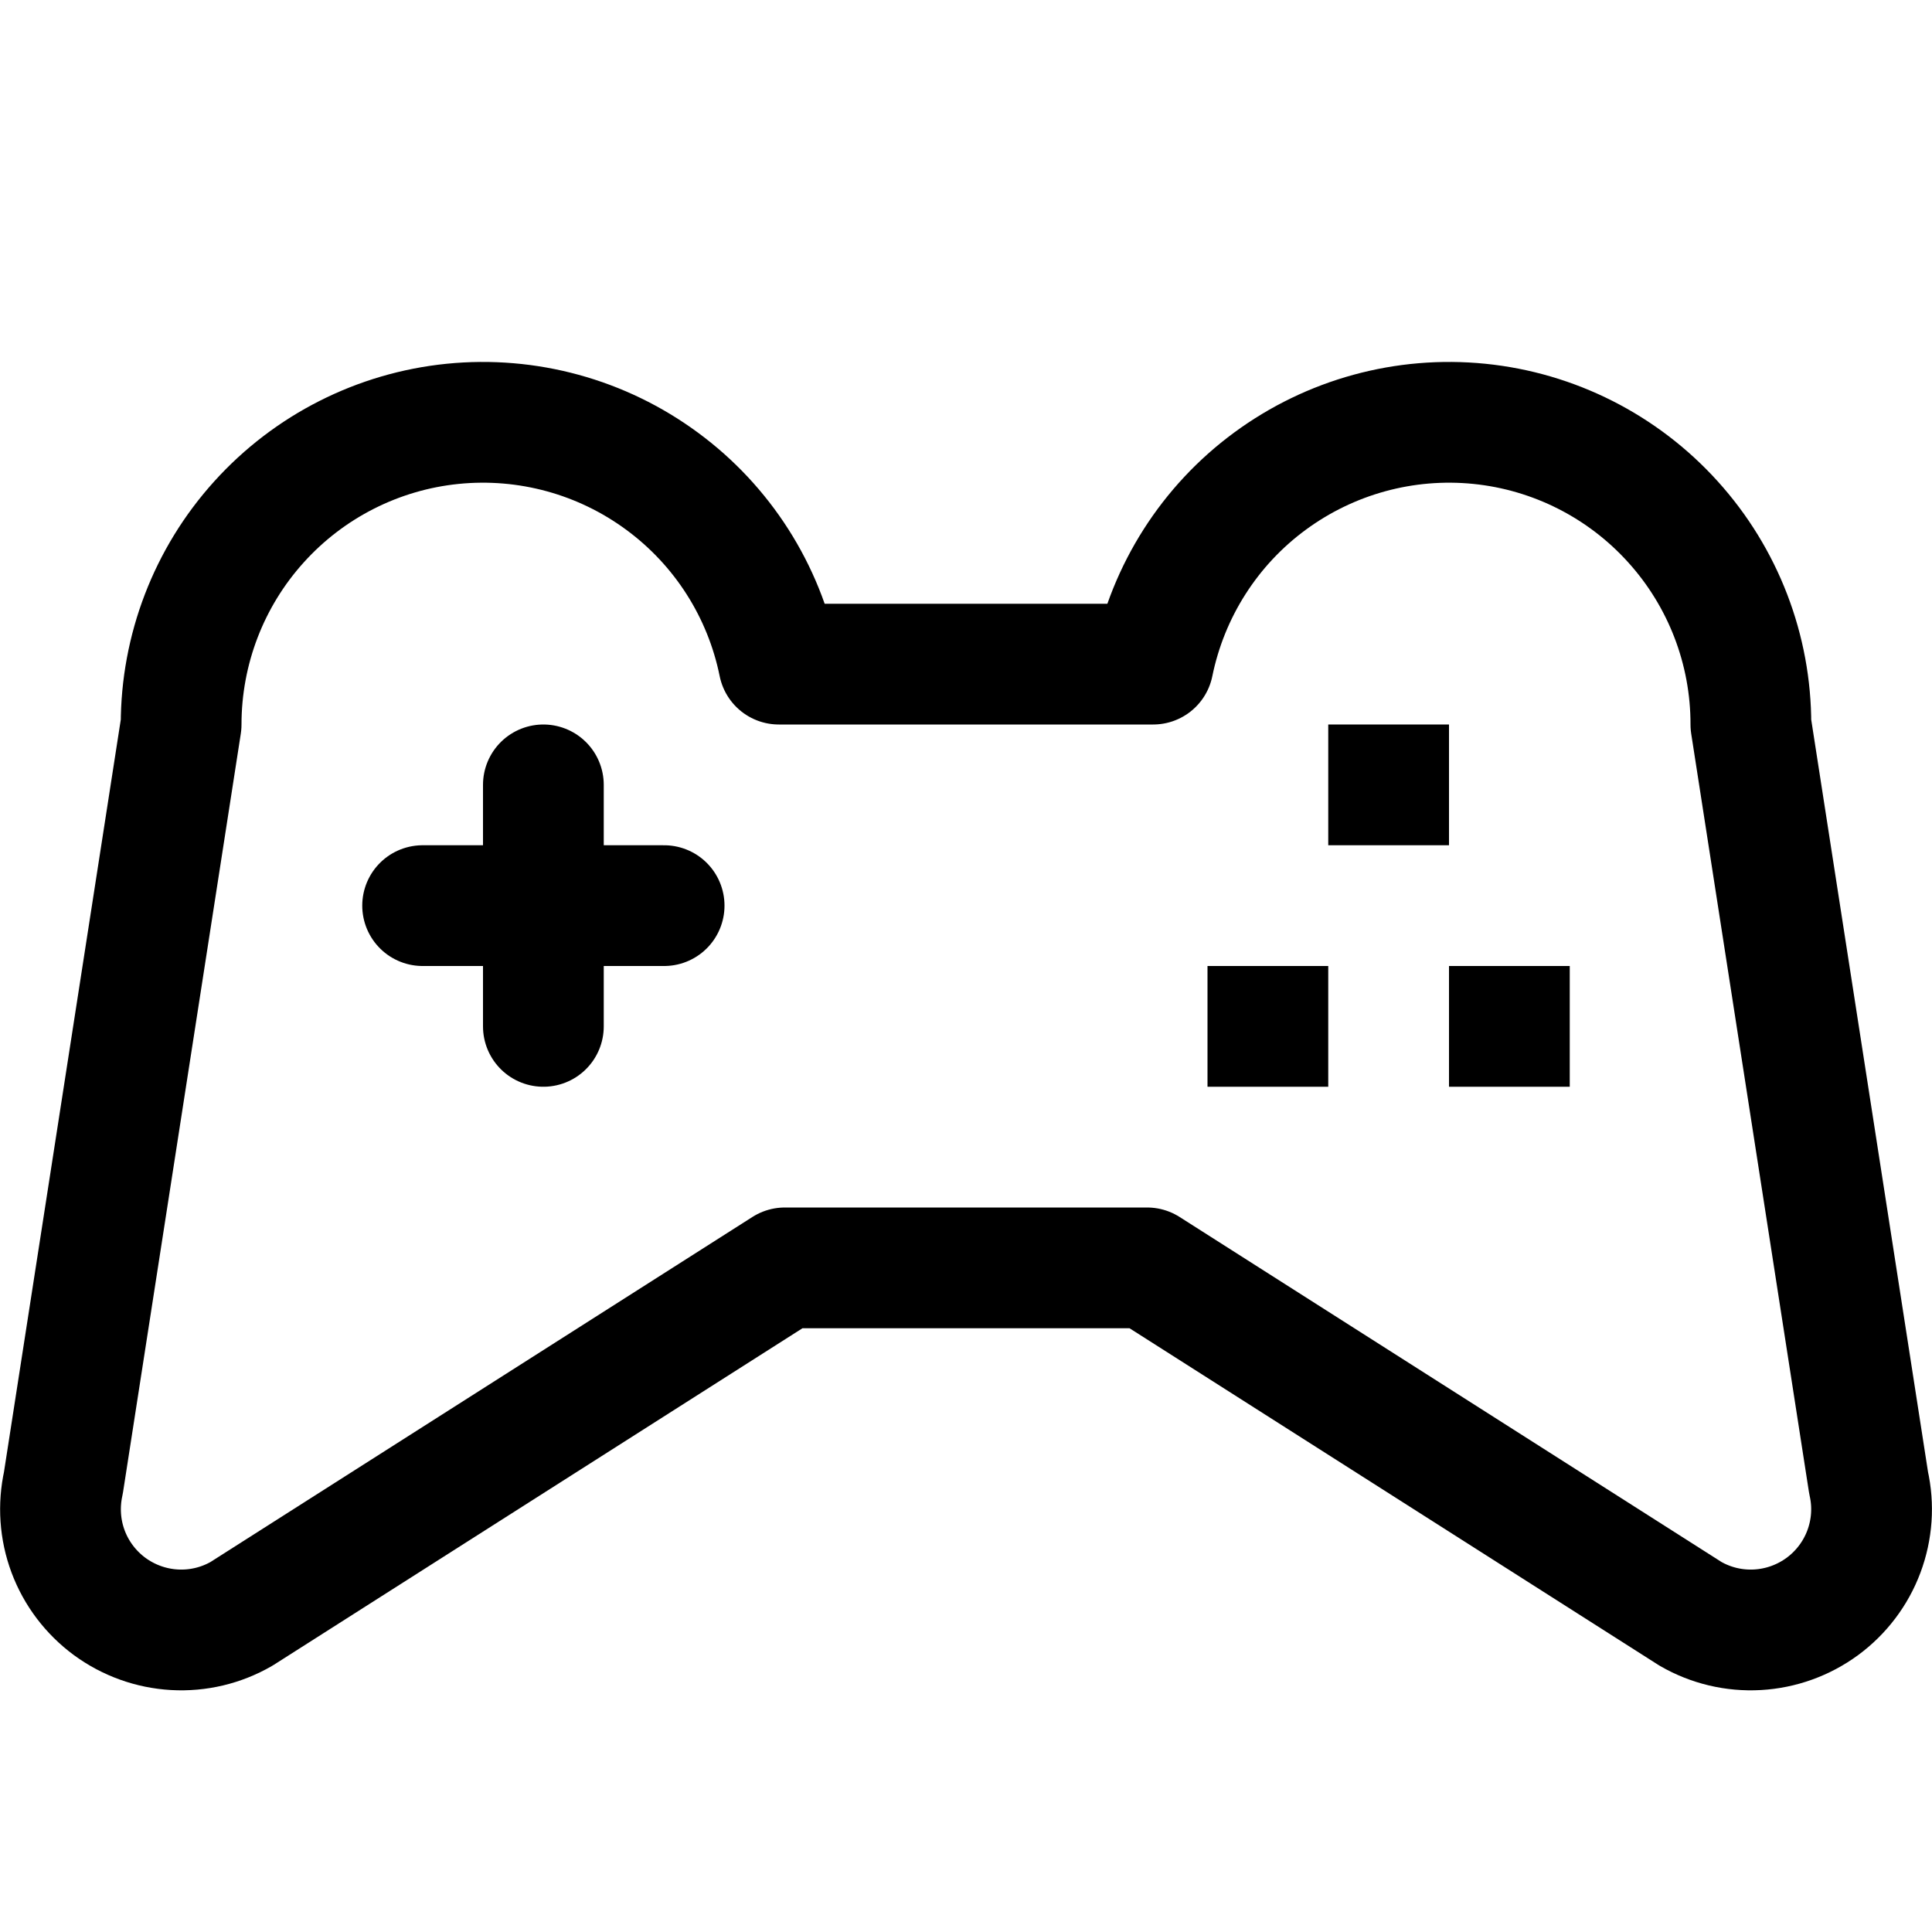 <svg xmlns="http://www.w3.org/2000/svg" fill="none" viewBox="0 0 16 16" height="16" width="16">
<path stroke-linejoin="round" stroke-linecap="round" stroke="black" d="M4.5 6.5V8.5"></path>
<path stroke-linejoin="round" stroke-linecap="round" stroke="black" d="M3.5 7.5H5.5"></path>
<path fill="black" d="M12 6H11V7H12V6Z"></path>
<path fill="black" d="M11 8H10V9H11V8Z"></path>
<path fill="black" d="M13 8H12V9H13V8Z"></path>
<path stroke-linejoin="round" stroke-linecap="round" stroke="black" d="M15.475 12.28L14.5 6C14.501 5.38 14.271 4.782 13.855 4.322C13.44 3.862 12.868 3.572 12.251 3.51C11.634 3.448 11.017 3.617 10.517 3.985C10.018 4.352 9.674 4.892 9.55 5.5H6.45C6.327 4.892 5.982 4.352 5.483 3.985C4.984 3.617 4.366 3.448 3.749 3.51C3.132 3.572 2.56 3.862 2.145 4.322C1.729 4.782 1.5 5.38 1.5 6L0.525 12.28C0.483 12.47 0.496 12.667 0.564 12.849C0.632 13.031 0.752 13.189 0.908 13.304C1.065 13.419 1.251 13.486 1.445 13.497C1.639 13.508 1.832 13.462 2 13.365L6.5 10.5H9.5L14 13.365C14.168 13.462 14.361 13.508 14.555 13.497C14.749 13.486 14.935 13.419 15.092 13.304C15.248 13.189 15.368 13.031 15.436 12.849C15.504 12.667 15.518 12.47 15.475 12.28Z"></path>
</svg>
